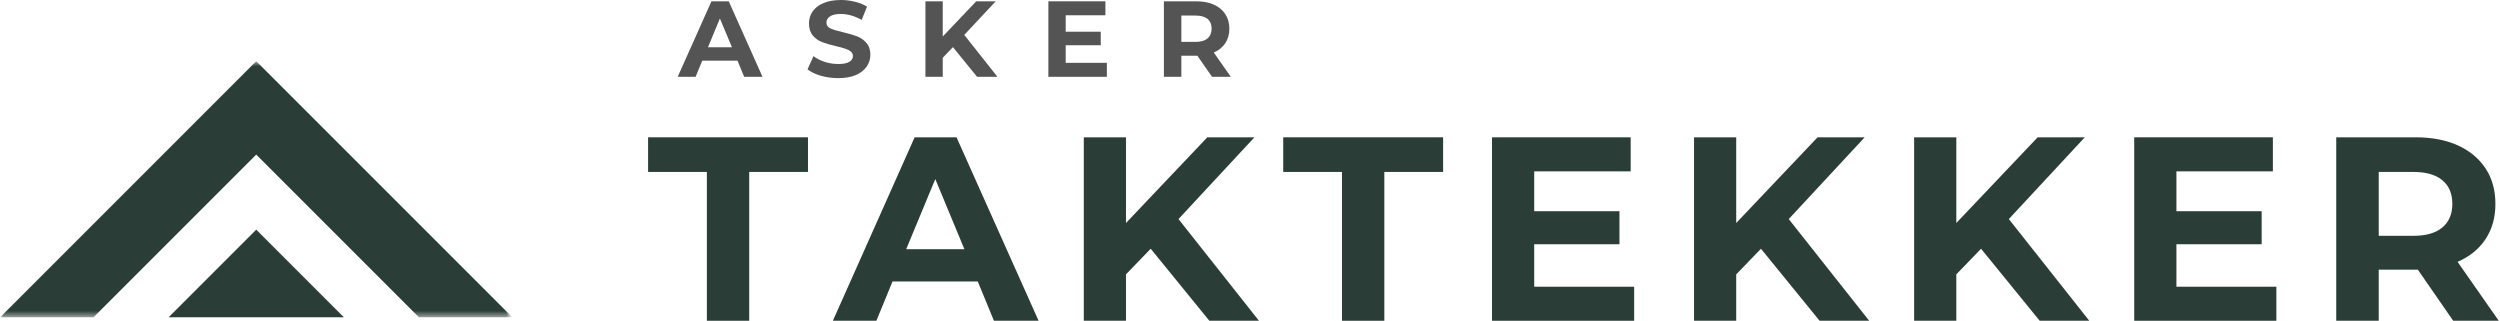 <svg xmlns="http://www.w3.org/2000/svg" width="358" height="46" viewBox="0 0 358 46" fill="none"><path d="M24.141 45.437H49.245L36.693 32.885L24.141 45.437Z" fill="#2B3D37"></path><mask id="mask0_56_685" style="mask-type:luminance" maskUnits="userSpaceOnUse" x="0" y="8" width="73" height="38"><path d="M0 8.755H73V45.453H0V8.755Z" fill="white"></path></mask><g mask="url(#mask0_56_685)"><path d="M36.693 8.76L0.021 45.437H13.391L36.693 22.135L59.995 45.437H73.37L36.693 8.76Z" fill="#2B3D37"></path></g><path d="M101.223 24.621H92.807V19.663H115.702V24.621H107.286V45.933H101.223V24.621Z" fill="#2B3D37"></path><path d="M140.018 40.308H127.809L125.497 45.933H119.268L130.976 19.663H136.976L148.726 45.933H142.33L140.018 40.308ZM138.101 35.683L133.934 25.642L129.768 35.683H138.101Z" fill="#2B3D37"></path><path d="M164.782 35.621L161.24 39.288V45.933H155.199V19.663H161.24V31.933L172.886 19.663H179.636L168.761 31.371L180.282 45.933H173.178L164.782 35.621Z" fill="#2B3D37"></path><path d="M192.175 24.621H183.758V19.663H206.654V24.621H198.237V45.933H192.175V24.621Z" fill="#2B3D37"></path><path d="M234.011 41.058V45.933H213.657V19.663H233.511V24.538H219.698V30.246H231.907V34.975H219.698V41.058H234.011Z" fill="#2B3D37"></path><path d="M252.169 35.621L248.627 39.288V45.933H242.585V19.663H248.627V31.933L260.273 19.663H267.023L256.148 31.371L267.669 45.933H260.565L252.169 35.621Z" fill="#2B3D37"></path><path d="M283.687 35.621L280.145 39.288V45.933H274.104V19.663H280.145V31.933L291.791 19.663H298.541L287.666 31.371L299.187 45.933H292.083L283.687 35.621Z" fill="#2B3D37"></path><path d="M325.975 41.058V45.933H305.621V19.663H325.475V24.538H311.663V30.246H323.871V34.975H311.663V41.058H325.975Z" fill="#2B3D37"></path><path d="M351.3 45.933L346.238 38.621H340.634V45.933H334.55V19.663H345.925C348.259 19.663 350.279 20.053 351.988 20.829C353.696 21.61 355.014 22.715 355.946 24.142C356.873 25.558 357.342 27.246 357.342 29.204C357.342 31.152 356.868 32.829 355.925 34.246C354.993 35.663 353.66 36.746 351.925 37.496L357.821 45.933H351.3ZM351.175 29.204C351.175 27.72 350.696 26.59 349.738 25.808C348.79 25.017 347.41 24.621 345.592 24.621H340.634V33.767H345.592C347.41 33.767 348.79 33.371 349.738 32.579C350.696 31.777 351.175 30.652 351.175 29.204Z" fill="#2B3D37"></path><path d="M105.608 8.688H100.567L99.608 11H97.046L101.879 0.188H104.358L109.192 11H106.567L105.608 8.688ZM104.817 6.771L103.088 2.646L101.379 6.771H104.817Z" fill="#545454"></path><path d="M120.033 11.188C119.184 11.188 118.355 11.073 117.553 10.854C116.762 10.62 116.121 10.312 115.637 9.938L116.491 8.042C116.949 8.391 117.496 8.667 118.137 8.875C118.772 9.073 119.413 9.167 120.053 9.167C120.762 9.167 121.283 9.062 121.616 8.854C121.96 8.646 122.137 8.37 122.137 8.021C122.137 7.76 122.033 7.542 121.824 7.375C121.626 7.208 121.371 7.078 121.053 6.979C120.746 6.87 120.324 6.75 119.783 6.625C118.96 6.432 118.288 6.24 117.762 6.042C117.23 5.849 116.783 5.536 116.408 5.104C116.033 4.661 115.845 4.078 115.845 3.354C115.845 2.729 116.012 2.167 116.345 1.667C116.689 1.156 117.204 0.75 117.887 0.458C118.579 0.156 119.418 0 120.408 0C121.1 0 121.772 0.083 122.428 0.25C123.095 0.406 123.668 0.641 124.158 0.958L123.387 2.854C122.387 2.286 121.387 2 120.387 2C119.689 2 119.178 2.12 118.845 2.354C118.512 2.578 118.345 2.875 118.345 3.25C118.345 3.615 118.533 3.885 118.908 4.062C119.293 4.245 119.887 4.427 120.678 4.604C121.512 4.802 122.184 4.995 122.699 5.188C123.225 5.385 123.678 5.698 124.053 6.125C124.439 6.542 124.637 7.115 124.637 7.833C124.637 8.448 124.46 9.01 124.116 9.521C123.767 10.037 123.246 10.448 122.553 10.75C121.855 11.042 121.017 11.188 120.033 11.188Z" fill="#545454"></path><path d="M136.459 6.75L135.001 8.271V11H132.522V0.188H135.001V5.229L139.793 0.188H142.584L138.084 5L142.834 11H139.918L136.459 6.75Z" fill="#545454"></path><path d="M158.503 9V11H150.128V0.188H158.295V2.188H152.608V4.542H157.628V6.479H152.608V9H158.503Z" fill="#545454"></path><path d="M173.565 11L171.461 7.979H169.169V11H166.669V0.188H171.336C172.294 0.188 173.127 0.349 173.836 0.667C174.544 0.99 175.086 1.438 175.461 2.021C175.846 2.604 176.044 3.302 176.044 4.104C176.044 4.911 175.846 5.604 175.461 6.188C175.07 6.771 174.523 7.219 173.815 7.521L176.252 11H173.565ZM173.502 4.104C173.502 3.495 173.304 3.031 172.919 2.708C172.528 2.391 171.961 2.229 171.211 2.229H169.169V6H171.211C171.961 6 172.528 5.833 172.919 5.5C173.304 5.167 173.502 4.703 173.502 4.104Z" fill="#545454"></path></svg>